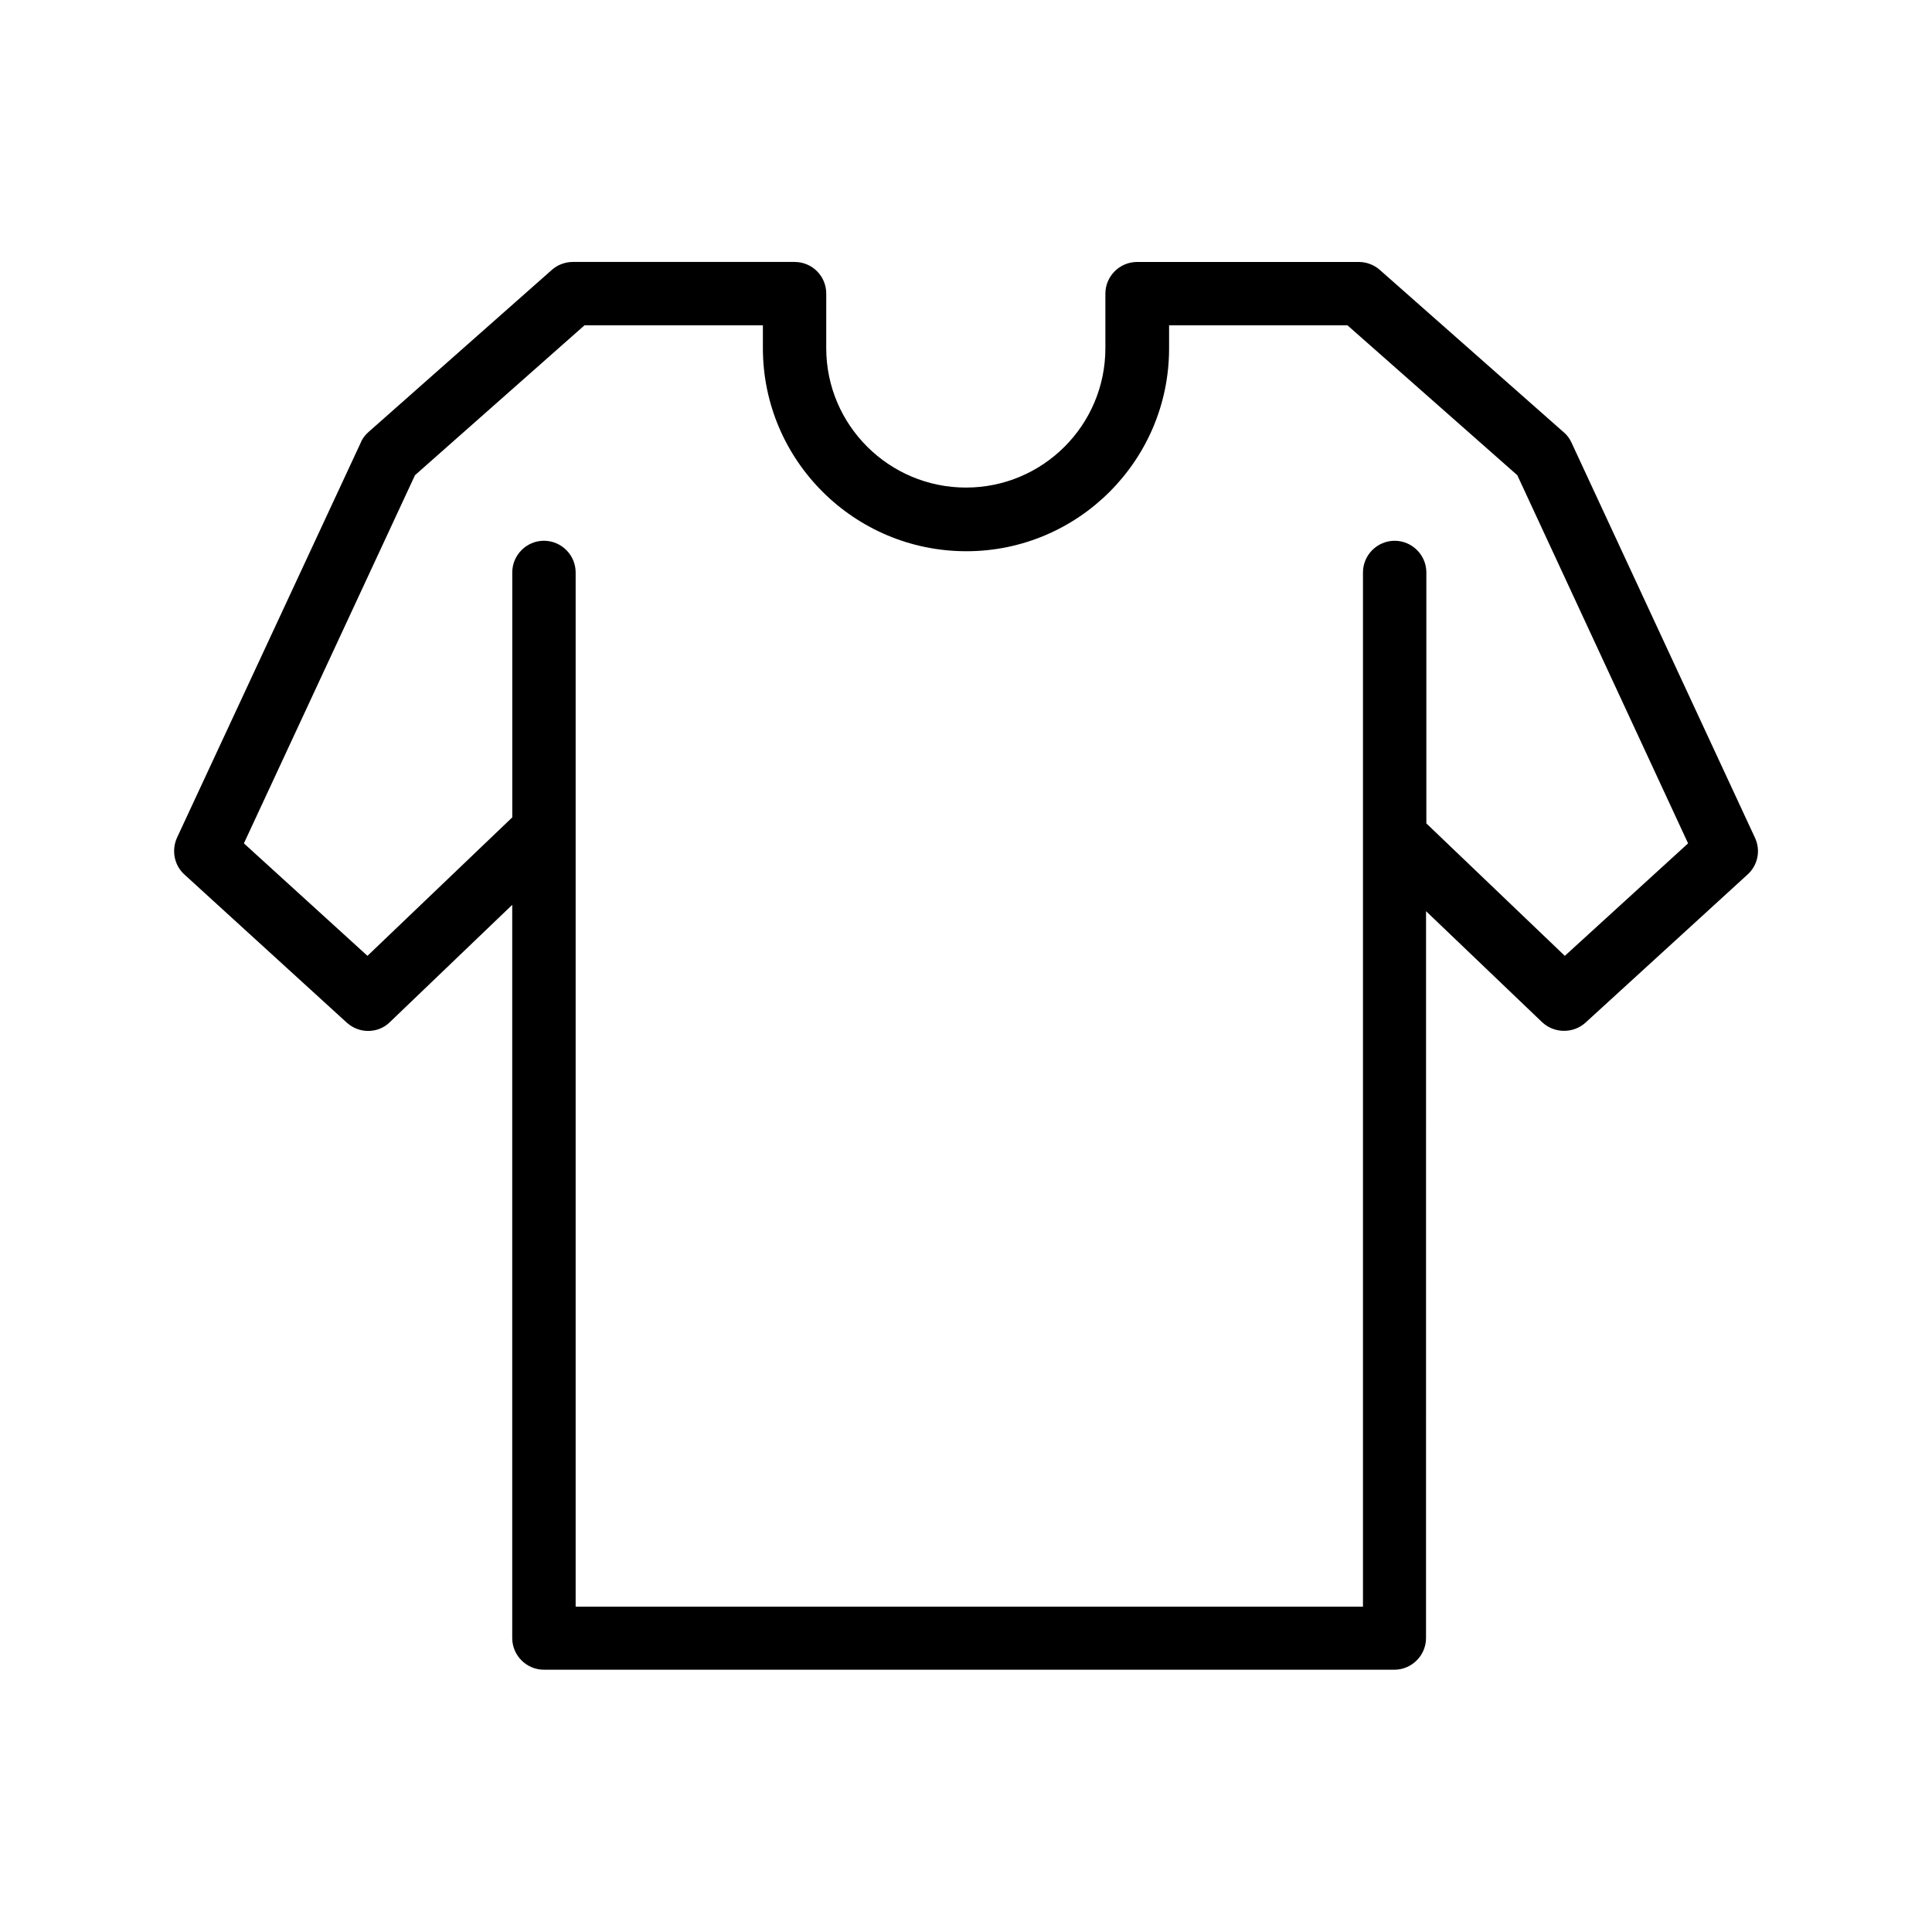 <?xml version="1.0" encoding="UTF-8"?>
<!-- Uploaded to: SVG Repo, www.svgrepo.com, Generator: SVG Repo Mixer Tools -->
<svg fill="#000000" width="800px" height="800px" version="1.1" viewBox="144 144 512 512" xmlns="http://www.w3.org/2000/svg">
 <path d="m354.57 213.42h-58.777c-2.016 0-4.031 0.754-5.543 2.098l-48.617 42.992c-0.84 0.754-1.594 1.68-2.016 2.769l-48.703 104.71c-1.512 3.359-0.754 7.305 1.93 9.742l43.074 39.297c1.594 1.426 3.609 2.184 5.625 2.184 2.098 0 4.199-0.754 5.793-2.352l32.41-31.066v194.3c0 4.617 3.777 8.398 8.398 8.398h225.37c4.617 0 8.398-3.777 8.398-8.398l0.008-192.62 30.73 29.391c3.191 3.023 8.23 3.106 11.504 0.168l42.992-39.297c2.688-2.434 3.527-6.383 1.93-9.742l-48.617-104.71c-0.504-1.09-1.176-2.016-2.098-2.769l-48.703-42.992c-1.512-1.344-3.527-2.098-5.543-2.098h-58.777c-4.617 0-8.398 3.777-8.398 8.398v14.441c0 20.402-16.543 36.945-36.945 36.945s-37.031-16.543-37.031-36.945l0.004-14.449c0-4.617-3.695-8.395-8.398-8.395zm45.512 76.664c29.641 0 53.738-24.098 53.738-53.738v-6.133h47.273l45.008 39.719 45.258 97.57-32.664 29.809-36.695-35.098v-66.504c0-4.617-3.777-8.398-8.398-8.398-4.617 0-8.398 3.777-8.398 8.398v274.07l-208.65-0.004v-274.07c0-4.617-3.777-8.398-8.398-8.398-4.617 0-8.398 3.777-8.398 8.398v64.906l-38.375 36.695-32.746-29.809 45.344-97.57 44.922-39.719h47.273v6.047c0.004 29.723 24.188 53.824 53.91 53.824z"/>
</svg>
